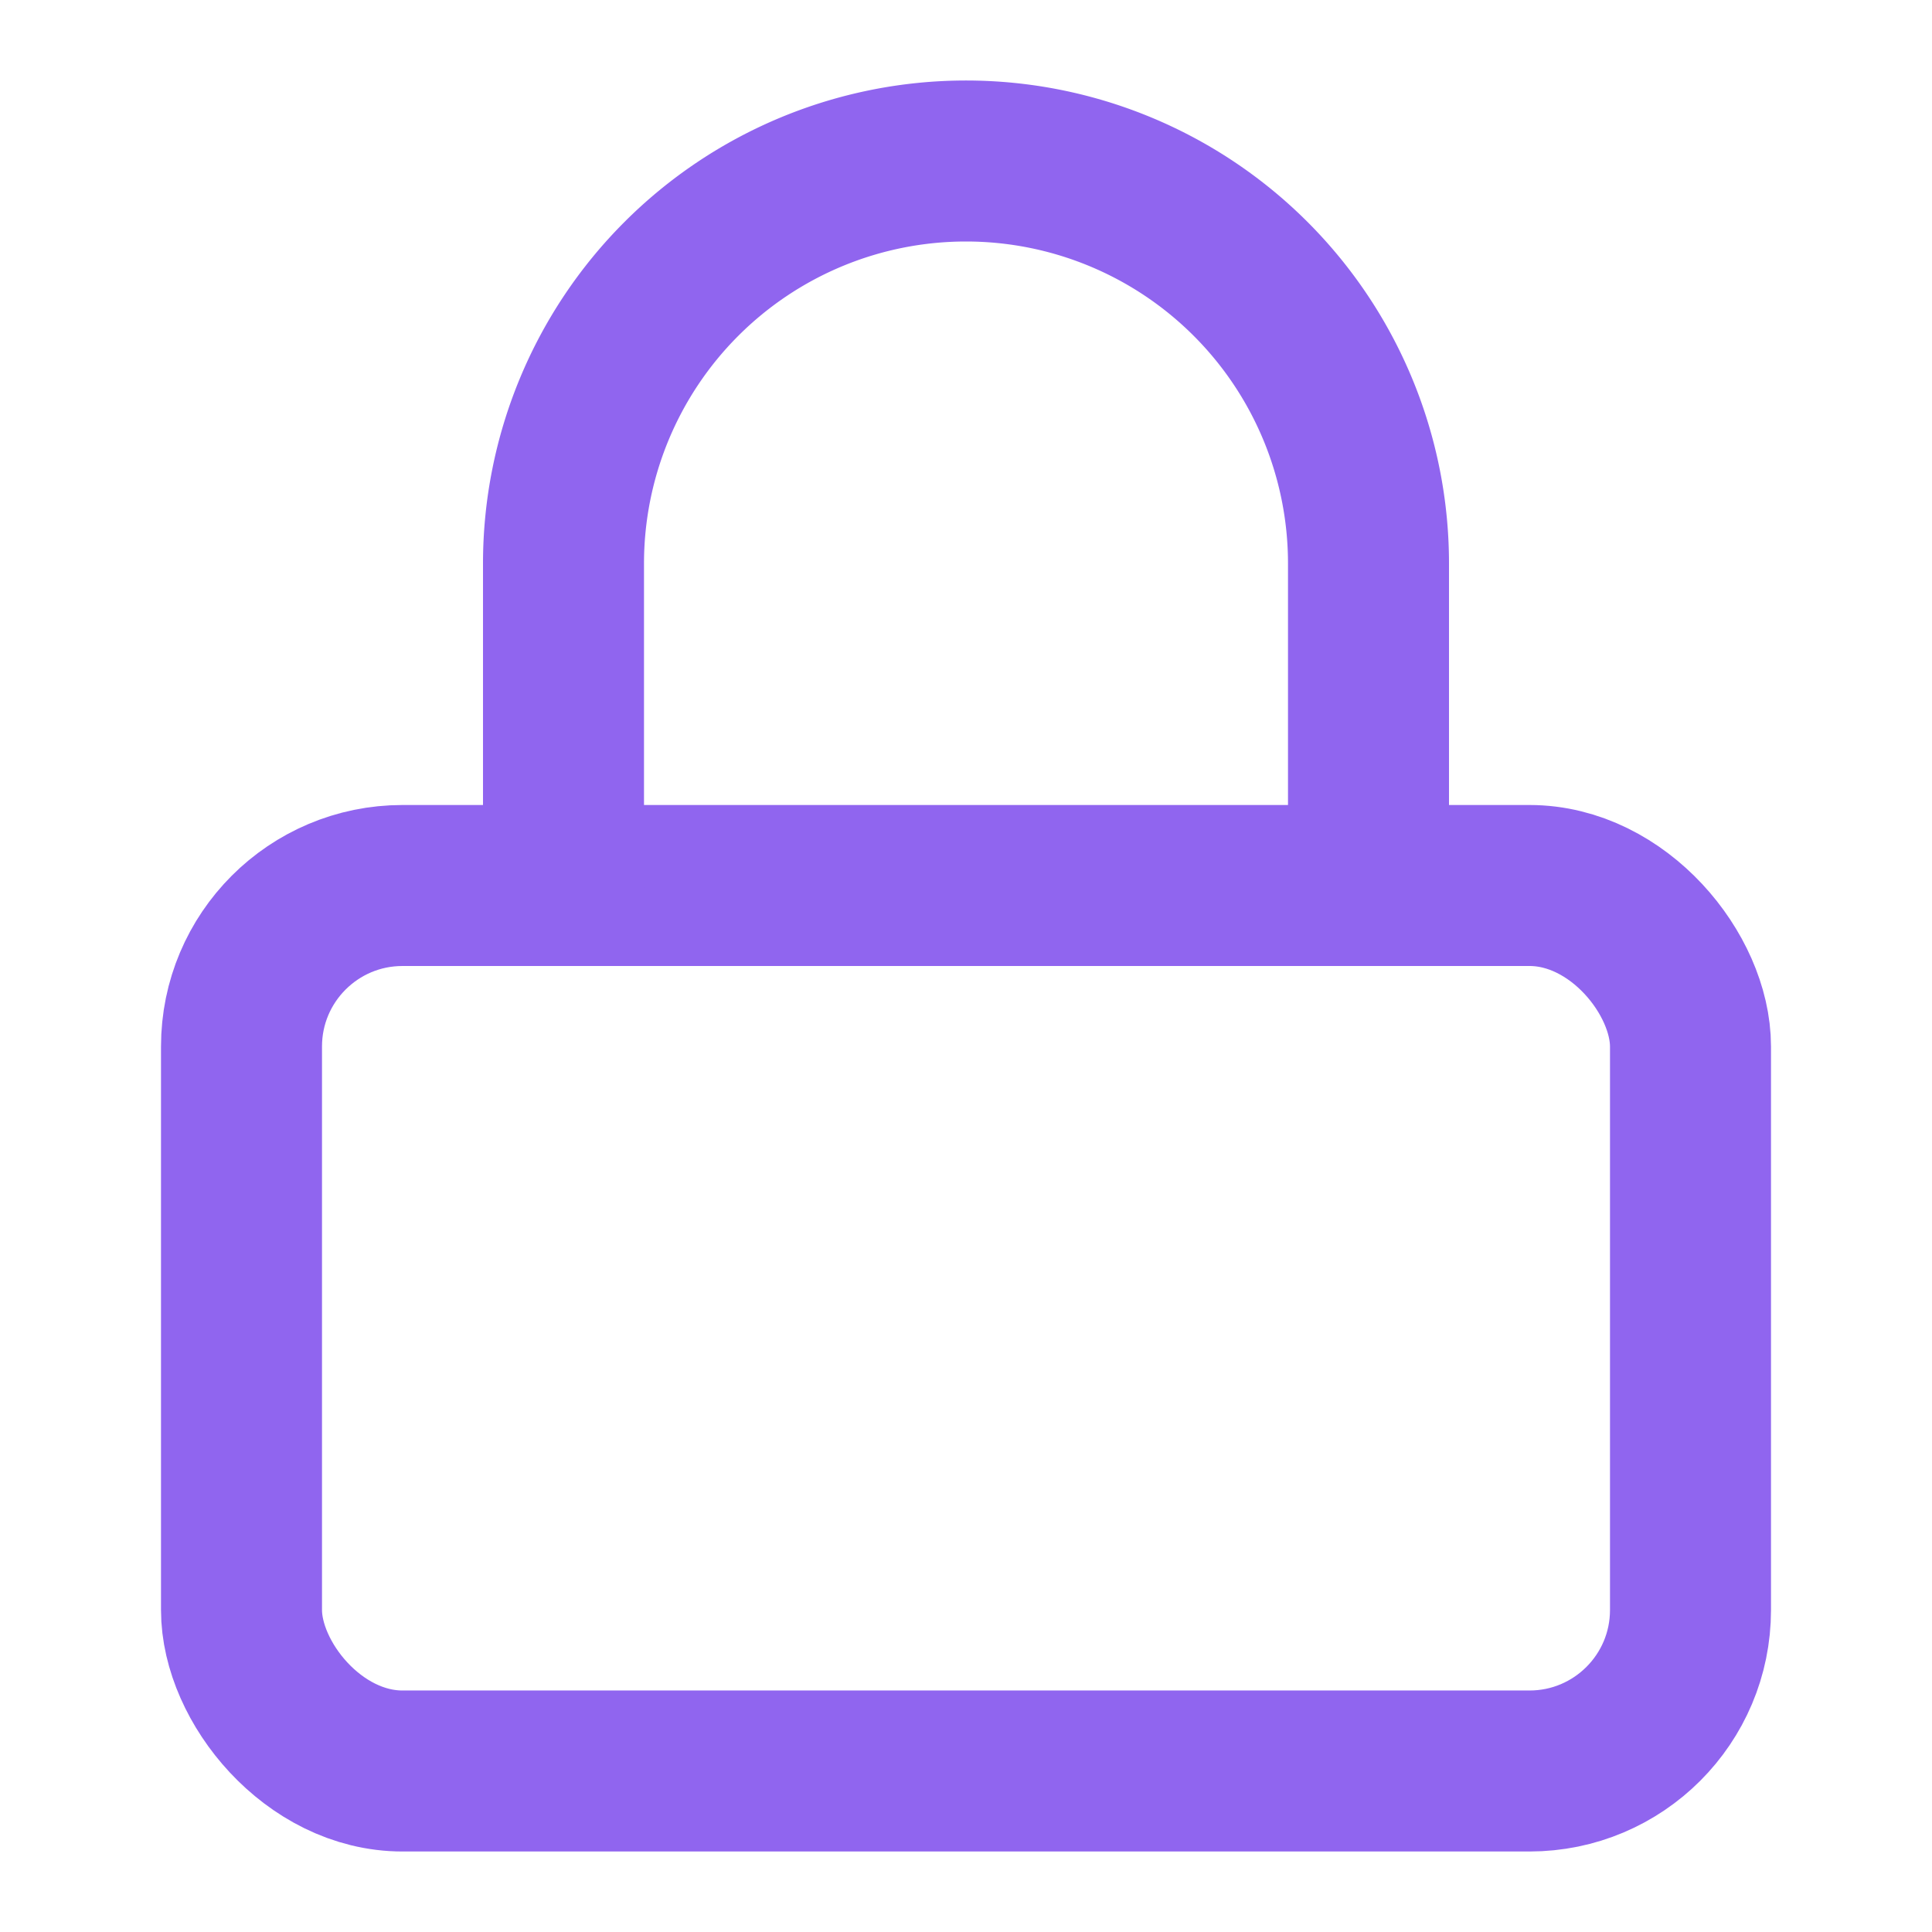 <svg xmlns="http://www.w3.org/2000/svg" width="48" height="48" viewBox="0 0 24 24" fill="none" stroke="#9065EF" stroke-width="2" stroke-linecap="round" stroke-linejoin="round">
  <rect x="3" y="11" width="18" height="11" rx="2" ry="2"/>
  <path d="M7 11V7a5 5 0 0 1 10 0v4"/>
</svg>
